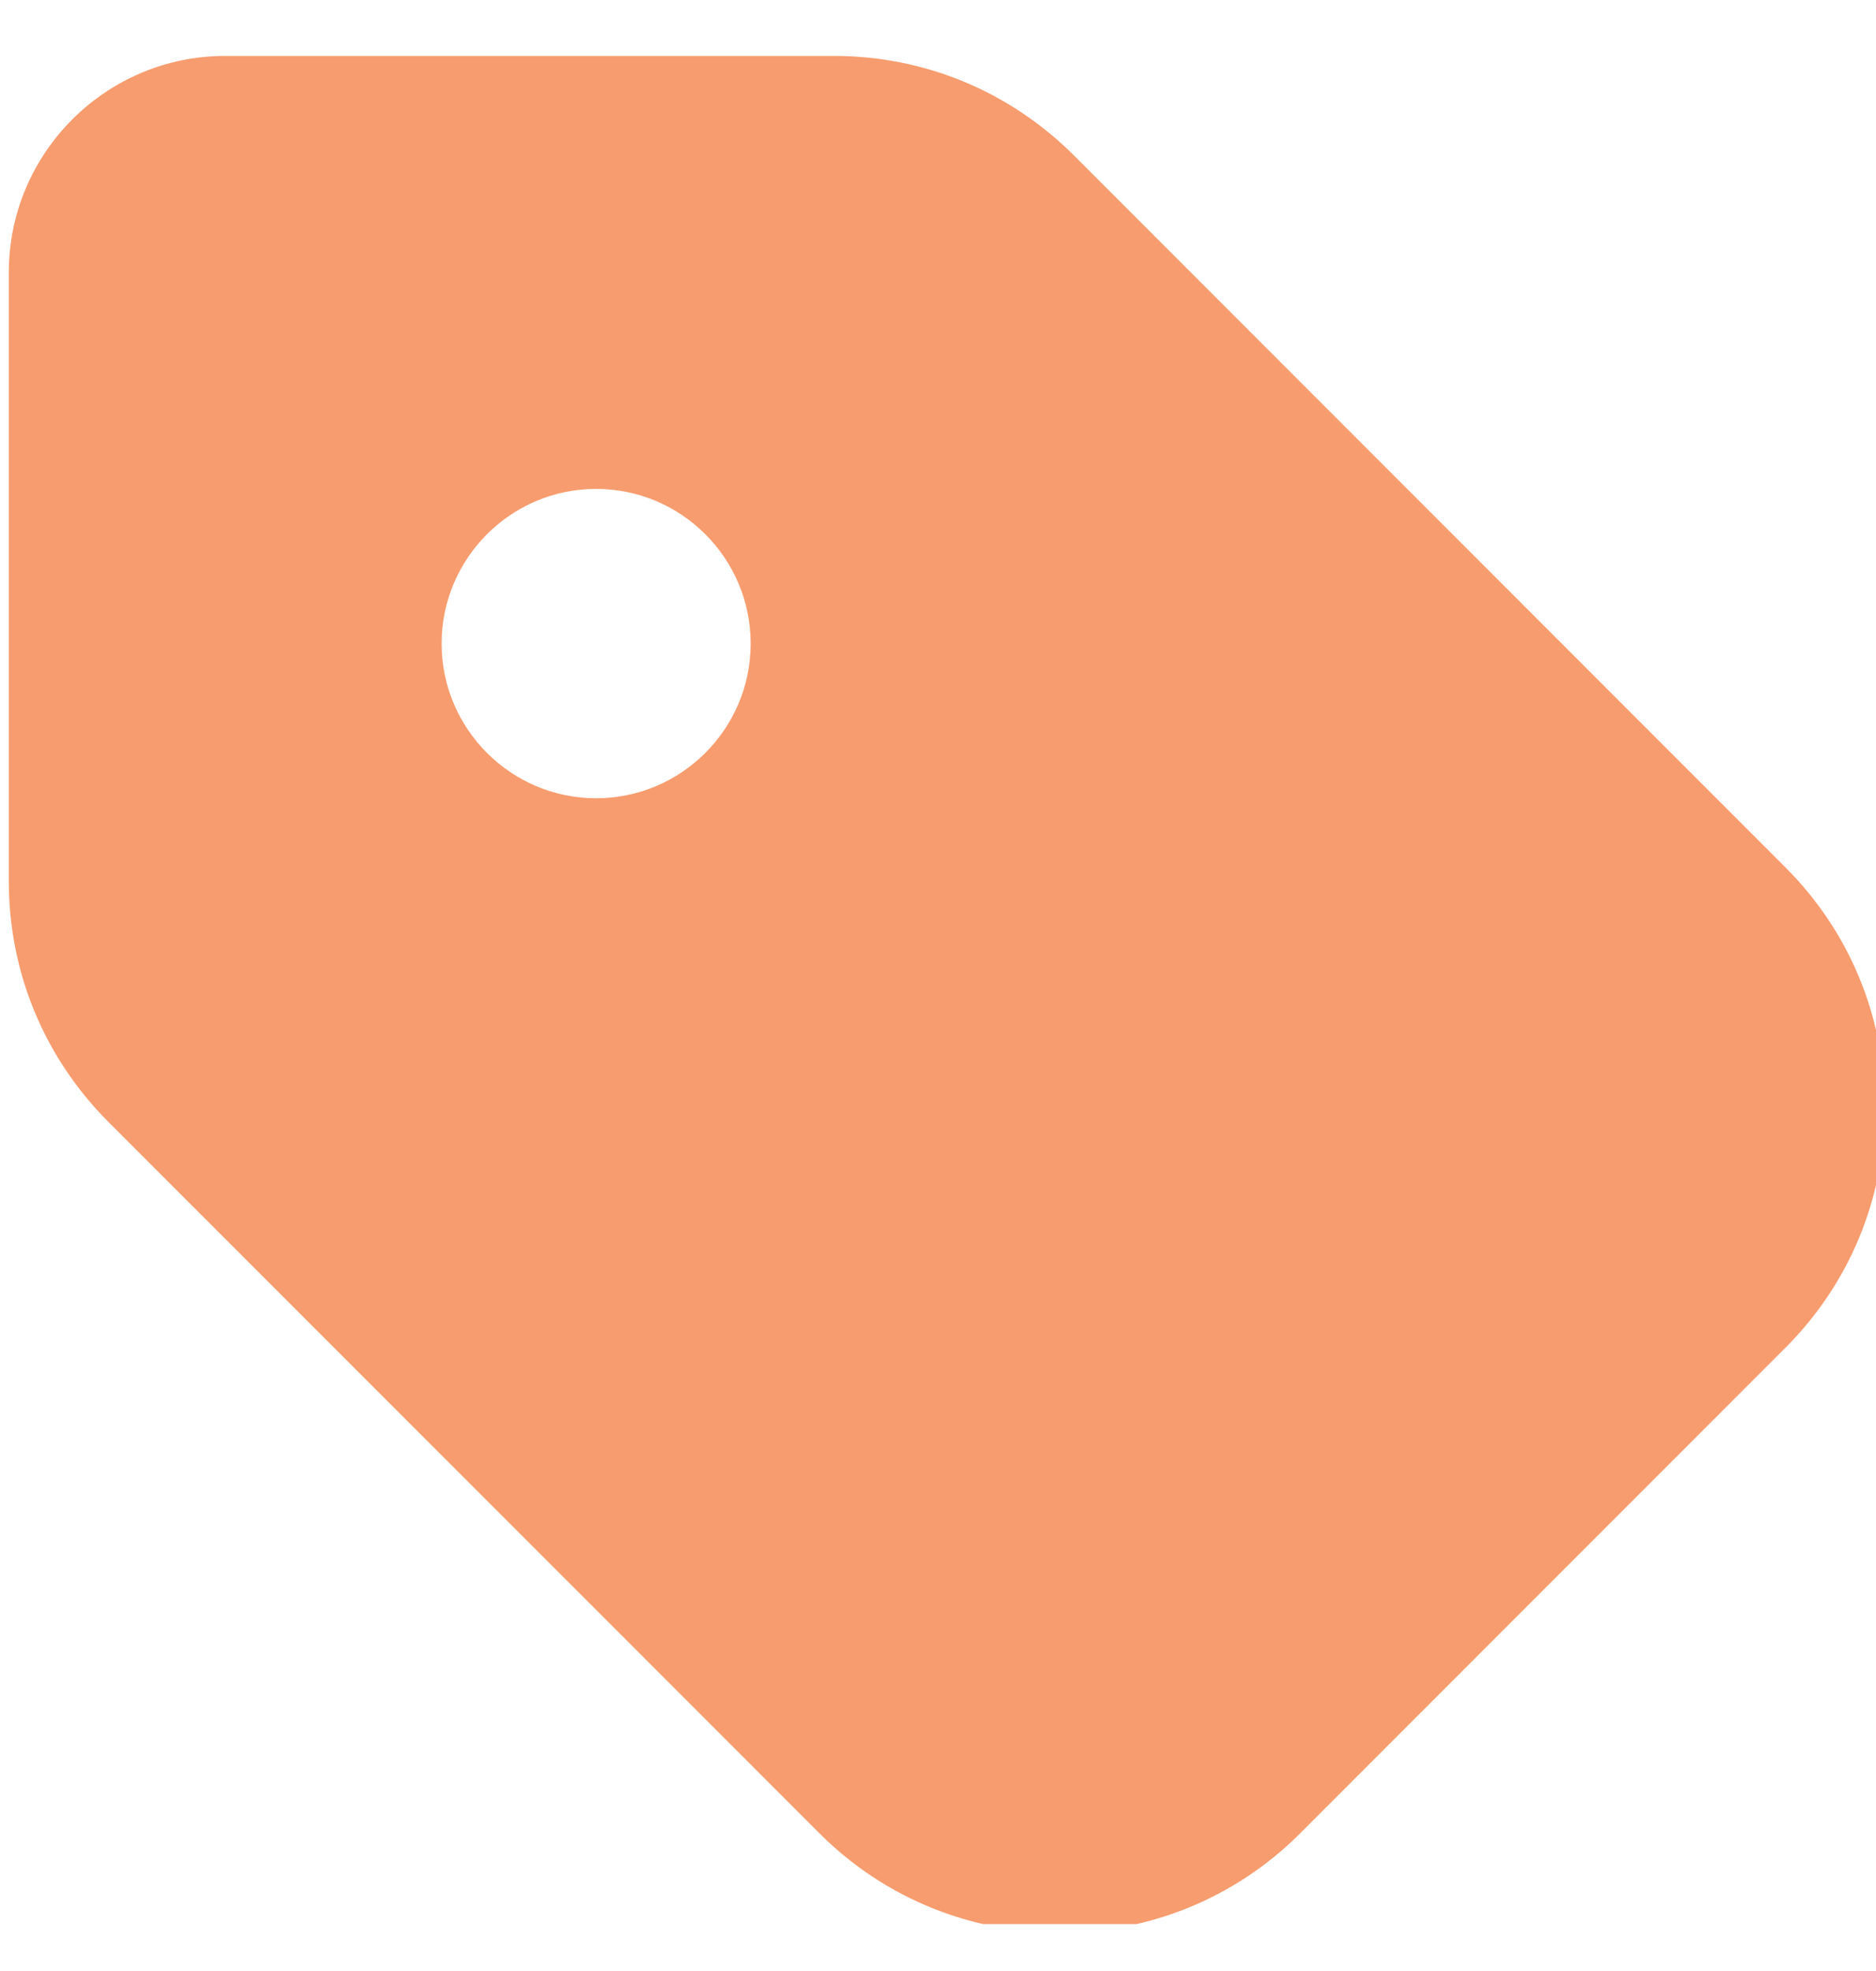 <svg width="20" height="21" viewBox="0 0 20 21" fill="none" xmlns="http://www.w3.org/2000/svg">
<g clip-path="url(#clip0_8717_231988)">
<path d="M19.031 9.238L11.451 1.658C10.766 0.973 9.856 0.596 8.889 0.596H2.401C1.129 0.596 0.094 1.631 0.094 2.903V9.39C0.094 10.358 0.471 11.268 1.156 11.954L8.736 19.533C9.443 20.24 10.371 20.593 11.299 20.593C12.227 20.593 13.155 20.24 13.861 19.533L19.031 14.363C19.717 13.679 20.094 12.769 20.094 11.801C20.094 10.832 19.717 9.922 19.031 9.238ZM6.355 8.505C5.447 8.505 4.708 7.765 4.708 6.857C4.708 5.949 5.447 5.209 6.355 5.209C7.264 5.209 8.003 5.949 8.003 6.857C8.003 7.765 7.264 8.505 6.355 8.505Z" fill="#F79C6E"/>
</g>
<defs>
<clipPath id="clip0_8717_231988">
<rect width="20" height="20" fill="white" transform="translate(0 0.5)"/>
</clipPath>
</defs>
</svg>
